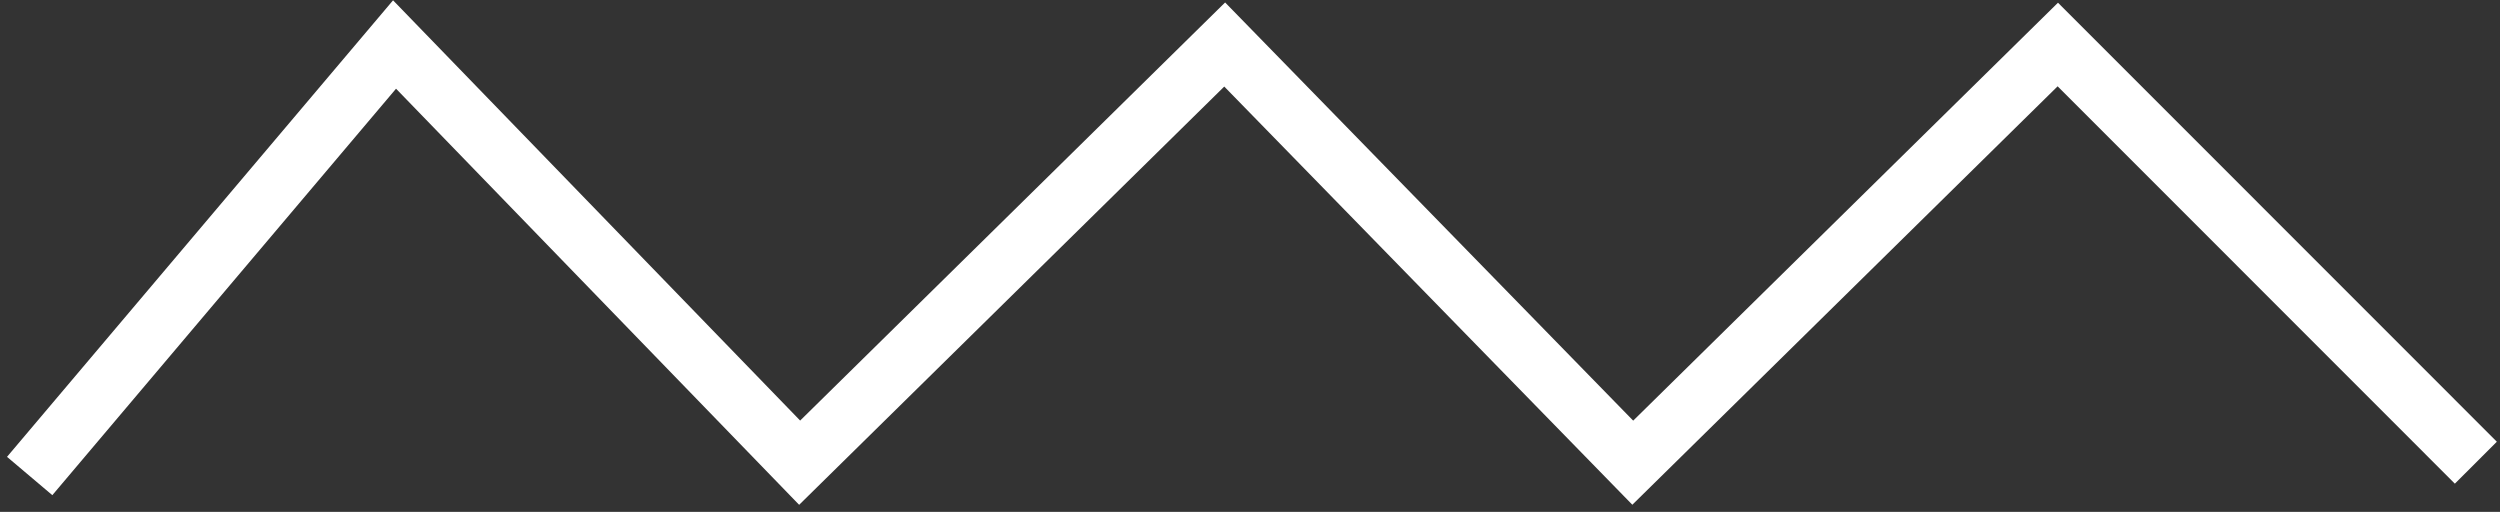 <?xml version="1.0" encoding="UTF-8"?> <svg xmlns="http://www.w3.org/2000/svg" width="337" height="69" viewBox="0 0 337 69" fill="none"><rect x="0" y="0" width="337" height="69" fill="#333333" stroke="none"/><path fill-rule="evenodd" clip-rule="evenodd" d="M52.983 0.043L107.86 56.693L165.146 0.332L220.154 56.703L277.416 0.366L336.573 59.543L330.915 65.199L277.369 11.634L220.038 68.039L165.03 11.668L107.724 68.05L53.386 11.957L7.055 66.748L0.946 61.582L52.983 0.043Z" fill="white"></path></svg> 